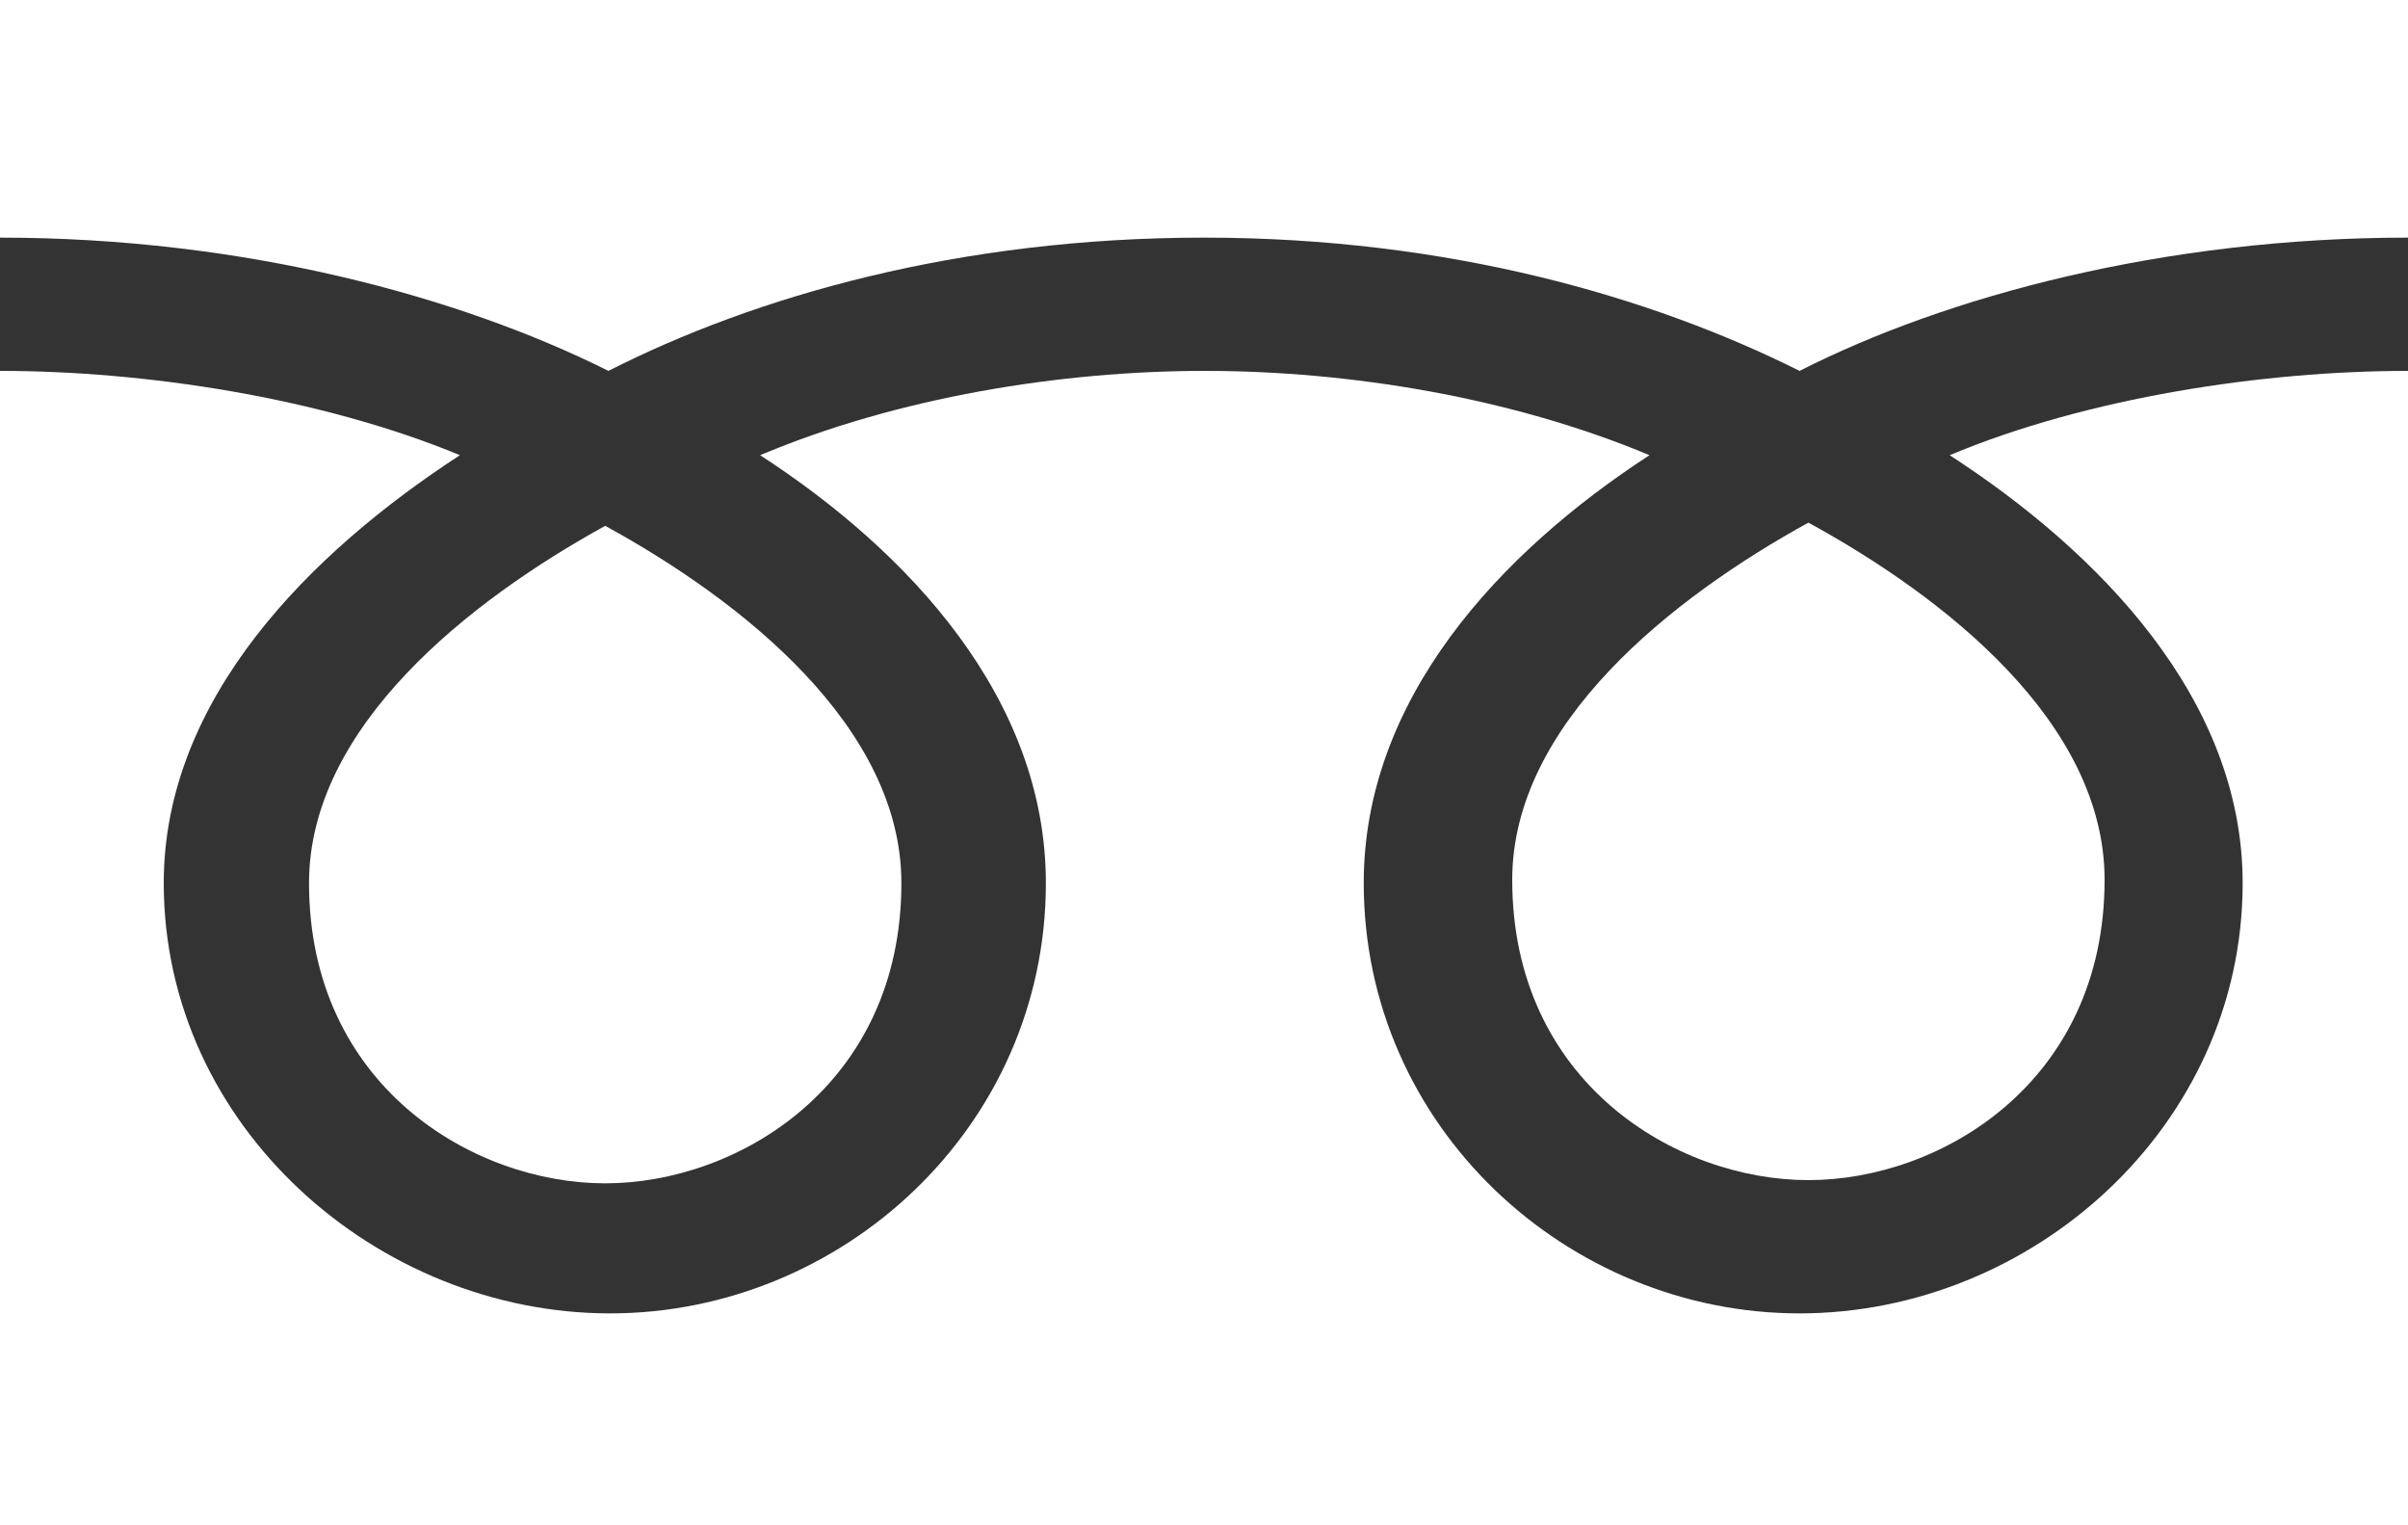 <?xml version="1.0" encoding="UTF-8"?>
<svg id="_レイヤー_2" data-name="レイヤー 2" xmlns="http://www.w3.org/2000/svg" viewBox="0 0 30 19">
  <rect x="0" y="0" width="30" height="19" fill="#333333" stroke="none"/>
  <defs>
    <style>
      .cls-1 {
        fill: #fff;
        stroke-width: 0px;
      }
    </style>
  </defs>
  <g id="header">
    <g>
      <path class="cls-1" d="m18.84,10.96c0,2.52,2.04,3.74,3.69,3.74s3.69-1.22,3.69-3.74c0-1.96-1.99-3.52-3.69-4.45-1.69.93-3.69,2.5-3.69,4.45Z"/>
      <path class="cls-1" d="m3.85,11c0,2.52,2.04,3.74,3.69,3.74s3.69-1.22,3.69-3.74c0-1.95-1.99-3.52-3.69-4.45-1.69.93-3.69,2.5-3.69,4.45Z"/>
      <path class="cls-1" d="m0,0v19h30V0H0Zm30,4.62c-1.8,0-3.99.33-5.71,1.05,1.85,1.2,3.65,3.03,3.65,5.33,0,3.04-2.63,5.36-5.52,5.36s-5.43-2.32-5.43-5.36c0-2.3,1.7-4.12,3.56-5.33-1.72-.72-3.74-1.05-5.54-1.05-1.8,0-3.83.33-5.54,1.05,1.85,1.2,3.56,3.03,3.56,5.33,0,3.04-2.54,5.36-5.43,5.36s-5.56-2.32-5.56-5.36c0-2.3,1.83-4.12,3.69-5.33C3.99,4.95,1.8,4.62,0,4.62v-1.66c3.05,0,5.74.74,7.58,1.66,1.83-.93,4.37-1.66,7.42-1.66s5.58.74,7.42,1.66c1.83-.93,4.54-1.66,7.58-1.66v1.66Z"/>
    </g>
  </g>
</svg>